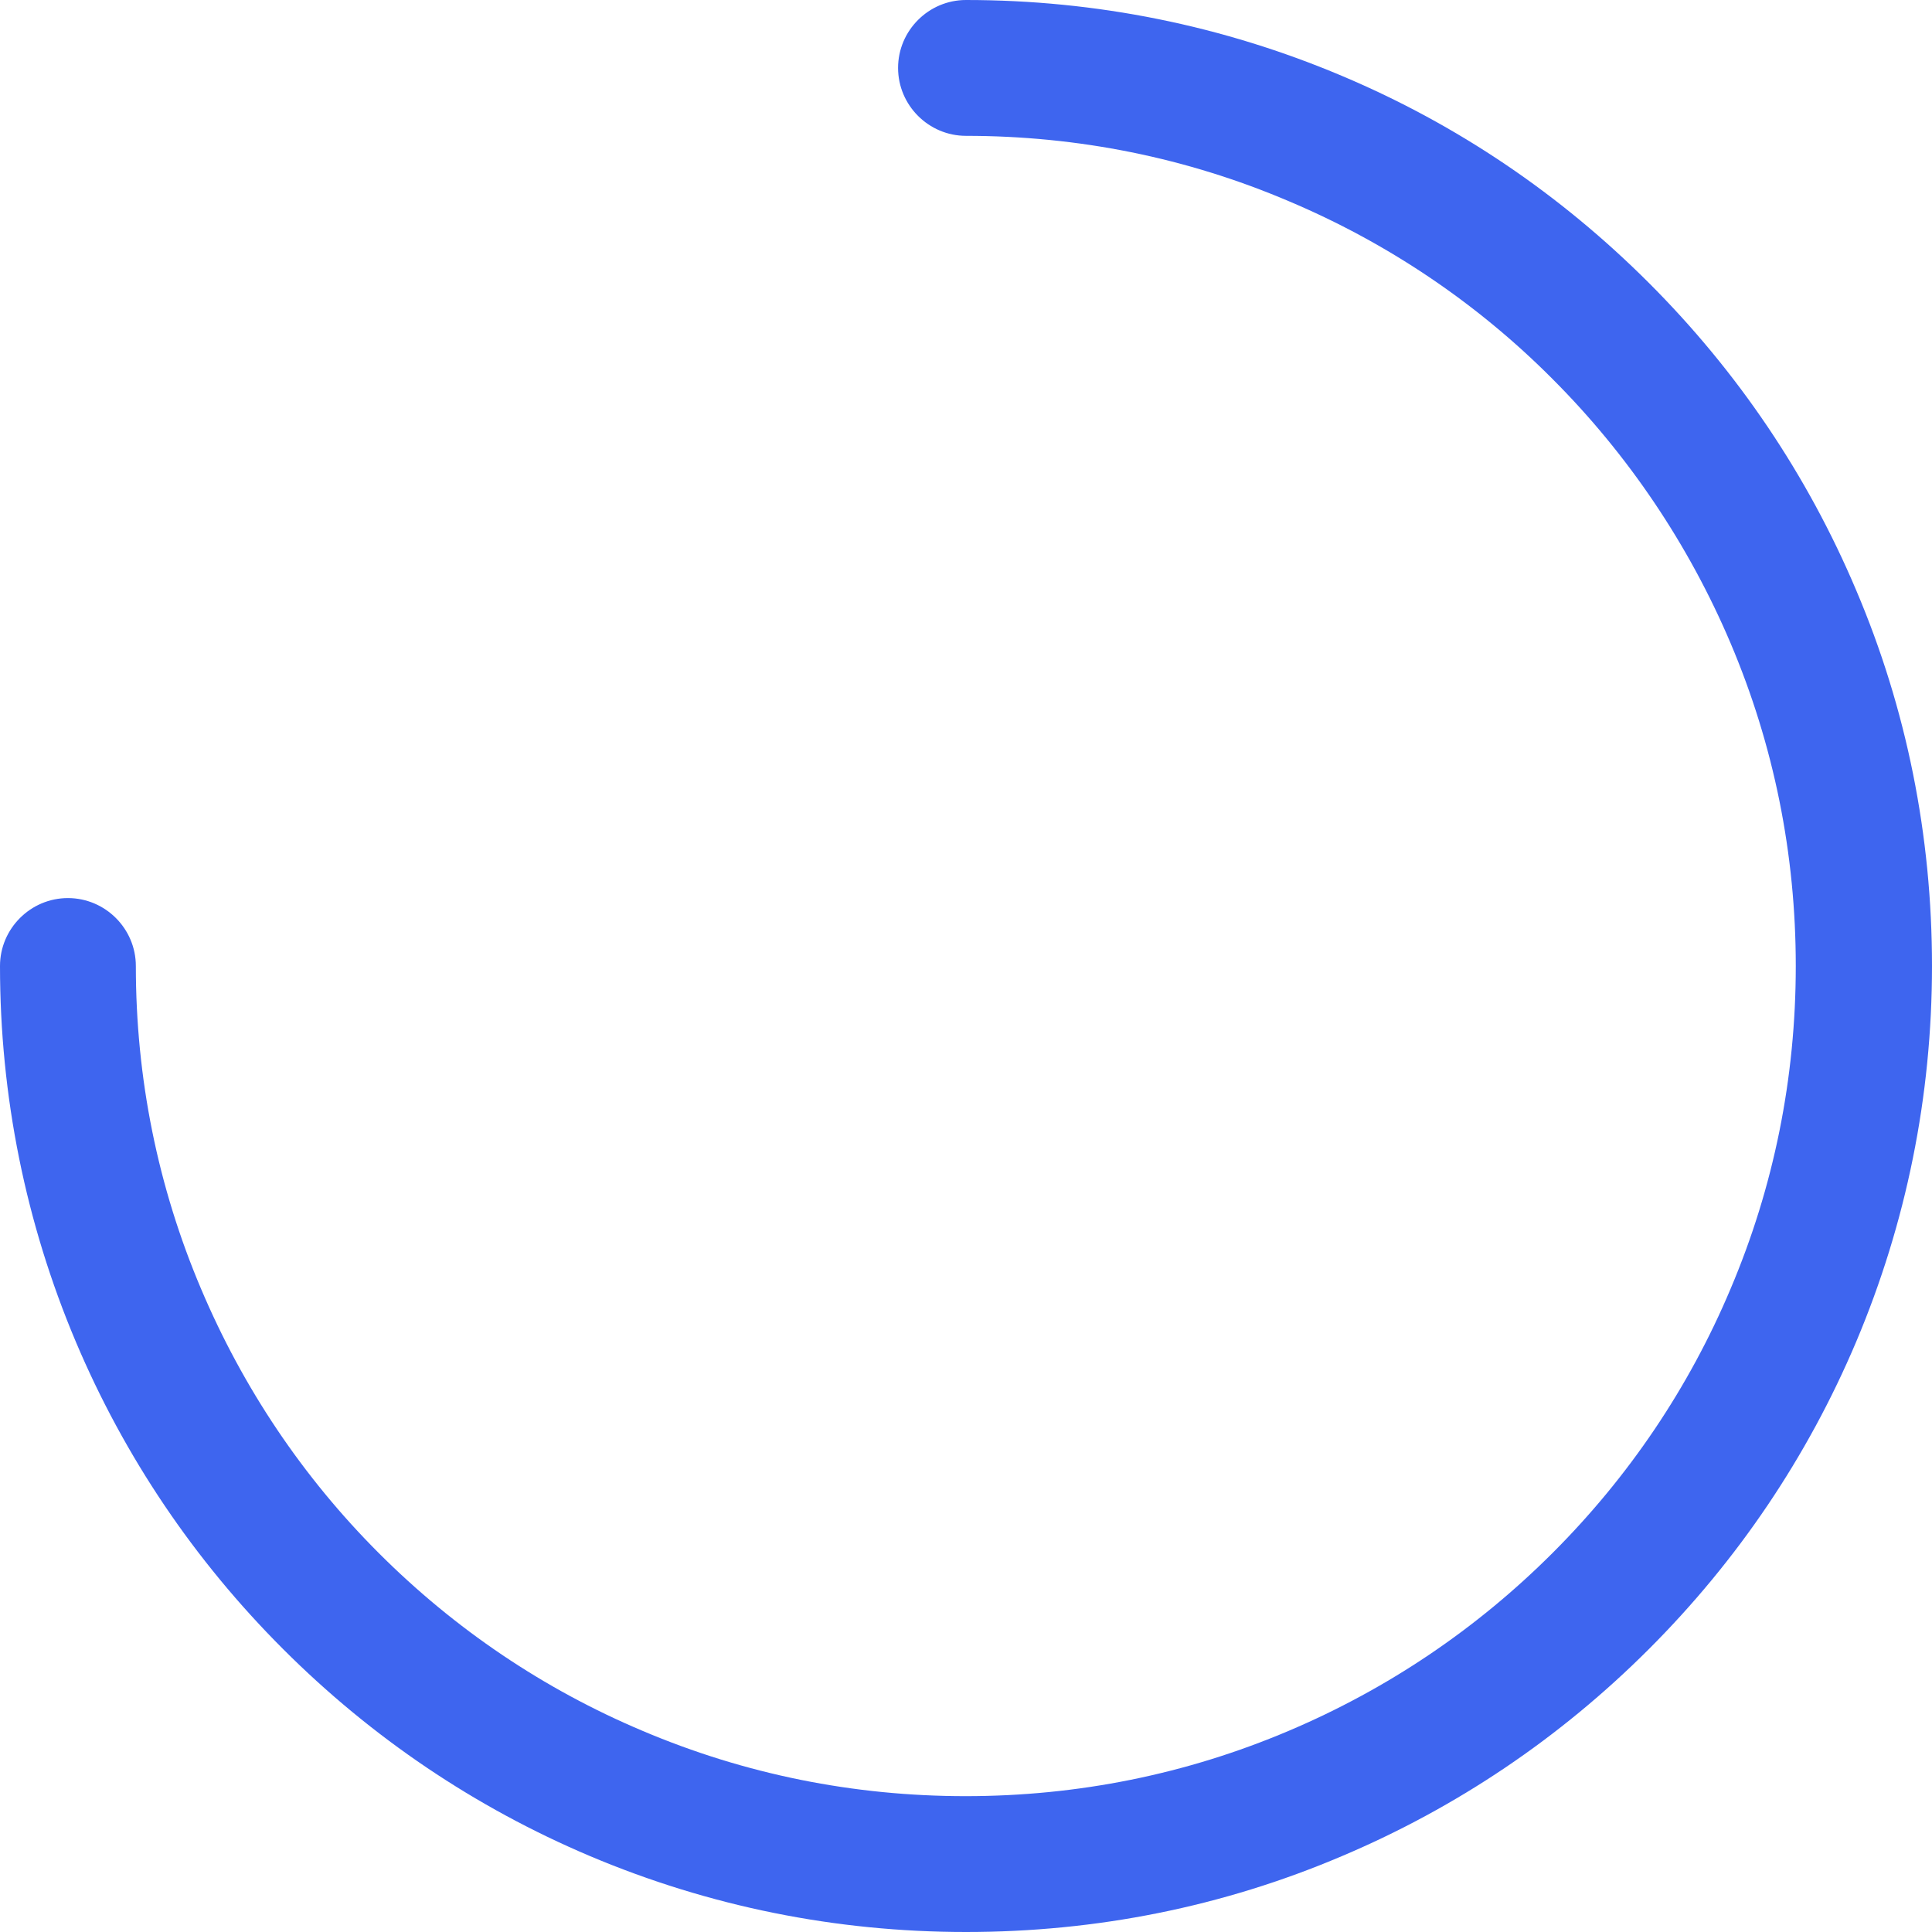 <?xml version="1.0" encoding="utf-8"?>
<!-- Generator: Adobe Illustrator 21.0.0, SVG Export Plug-In . SVG Version: 6.00 Build 0)  -->
<svg version="1.1" id="Layer_1" xmlns="http://www.w3.org/2000/svg" xmlns:xlink="http://www.w3.org/1999/xlink" x="0px" y="0px"
	 viewBox="0 0 512 512" style="enable-background:new 0 0 512 512;" xml:space="preserve">
<g>
	<path d="M256,512c-34.6,0-68.1-6.8-99.6-20.1C125.9,479,98.5,460.5,75,437s-42-50.9-54.9-81.4C6.8,324.1,0,290.5,0,256
		c0-9.9,8.1-18,18-18s18,8.1,18,18c0,29.7,5.8,58.5,17.3,85.6c11.1,26.2,26.9,49.8,47.1,70c20.2,20.2,43.8,36.1,69.9,47.1
		c27.1,11.5,55.9,17.3,85.6,17.3s58.5-5.8,85.6-17.3c26.2-11.1,49.8-27,70-47.2c20.2-20.2,36.1-43.8,47.1-69.9
		c11.5-27.1,17.3-55.9,17.3-85.6c0-29.7-5.8-58.5-17.3-85.6c-11.1-26.1-27.1-49.9-47.2-70c-20-20.1-43.8-36.1-69.9-47.1
		C314.5,41.8,285.7,36,256,36c-9.9,0-18-8.1-18-18s8.1-18,18-18c34.6,0,68.1,6.8,99.6,20.1C386.2,33,413.5,51.5,437,75
		s42,50.9,54.9,81.4c13.4,31.5,20.1,65.1,20.1,99.6c0,34.5-6.8,68.1-20.1,99.6C479,386.1,460.5,413.5,437,437s-50.9,42-81.4,54.9
		C324.1,505.3,290.6,512,256,512z" fill="#3E65EF"/>
</g>
</svg>
